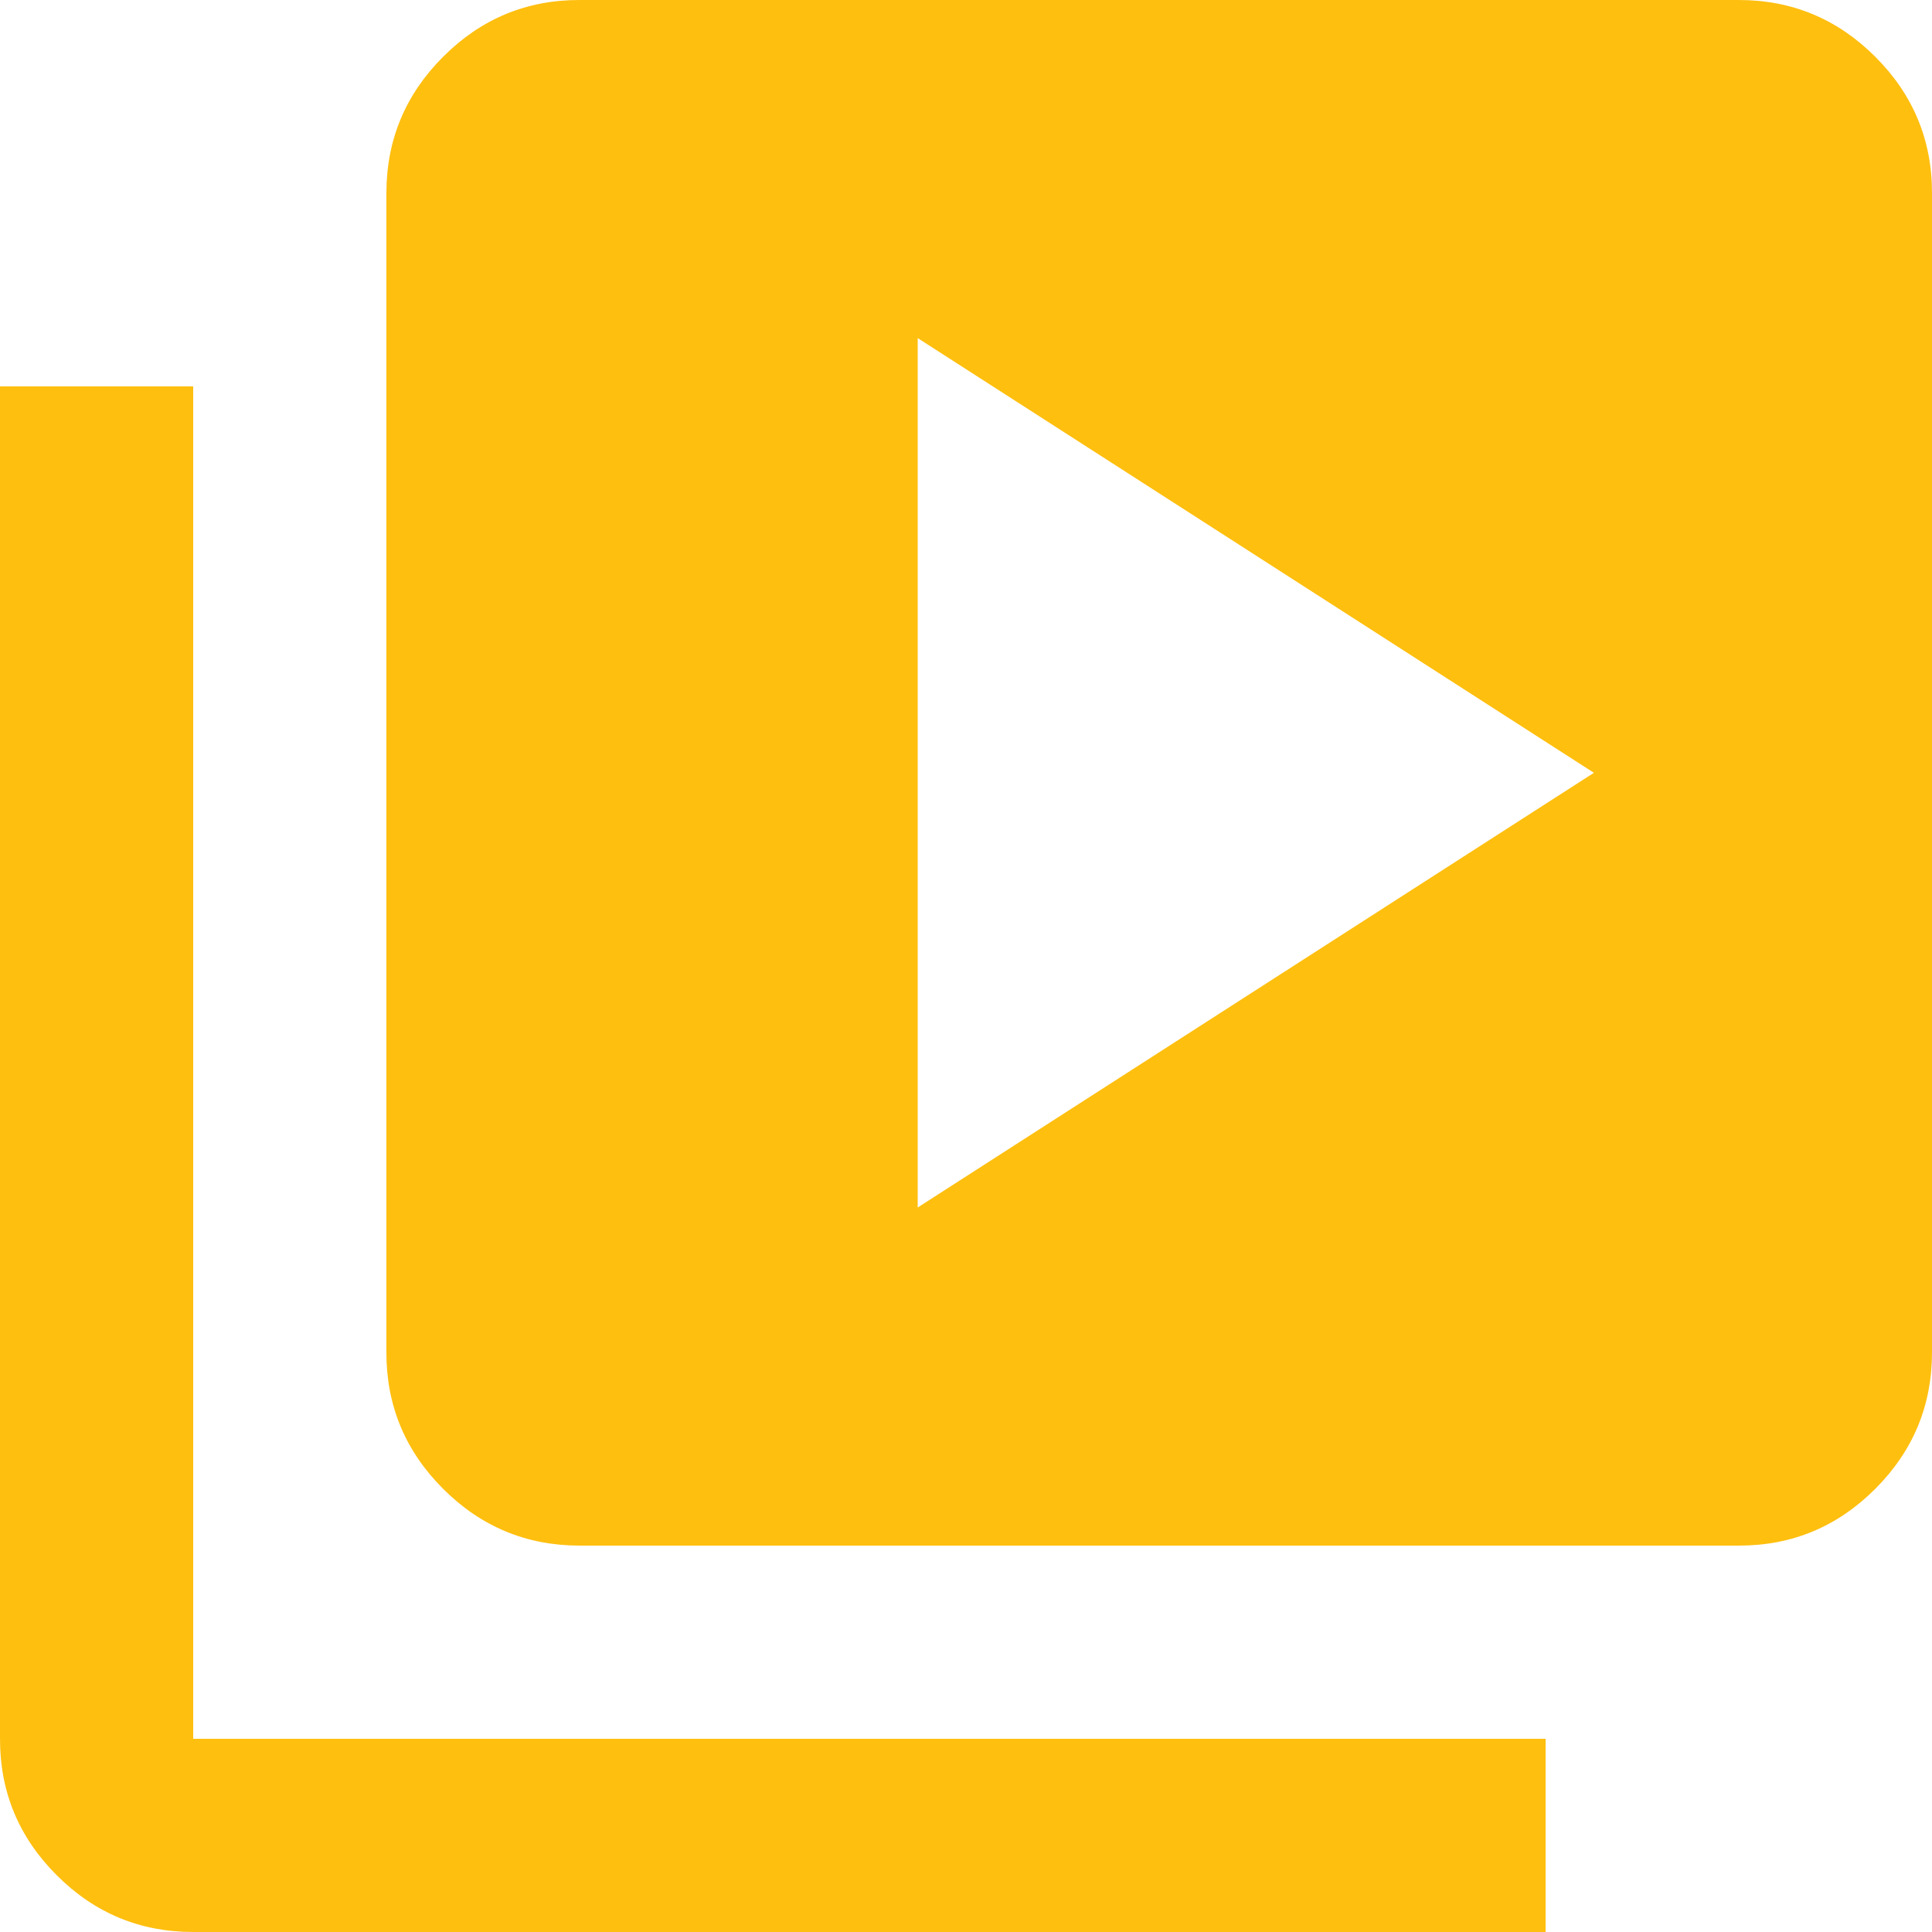 <svg width="23" height="23" viewBox="0 0 23 23" fill="none" xmlns="http://www.w3.org/2000/svg">
<path d="M10.925 14.375L18.975 9.2L10.925 4.025V14.375ZM6.9 18.4C6.268 18.4 5.726 18.175 5.275 17.724C4.824 17.273 4.599 16.732 4.6 16.1V2.3C4.6 1.667 4.825 1.126 5.276 0.675C5.727 0.224 6.268 -0.001 6.9 1.95246e-06H20.7C21.332 1.95246e-06 21.874 0.225 22.325 0.676C22.776 1.127 23.001 1.668 23 2.3V16.1C23 16.733 22.775 17.274 22.324 17.725C21.873 18.176 21.332 18.401 20.7 18.4H6.9ZM2.3 23C1.667 23 1.126 22.775 0.675 22.324C0.224 21.873 -0.001 21.332 1.95246e-06 20.7V4.6H2.3V20.7H18.4V23H2.3Z" fill="#FFBF0F"/>
</svg>
